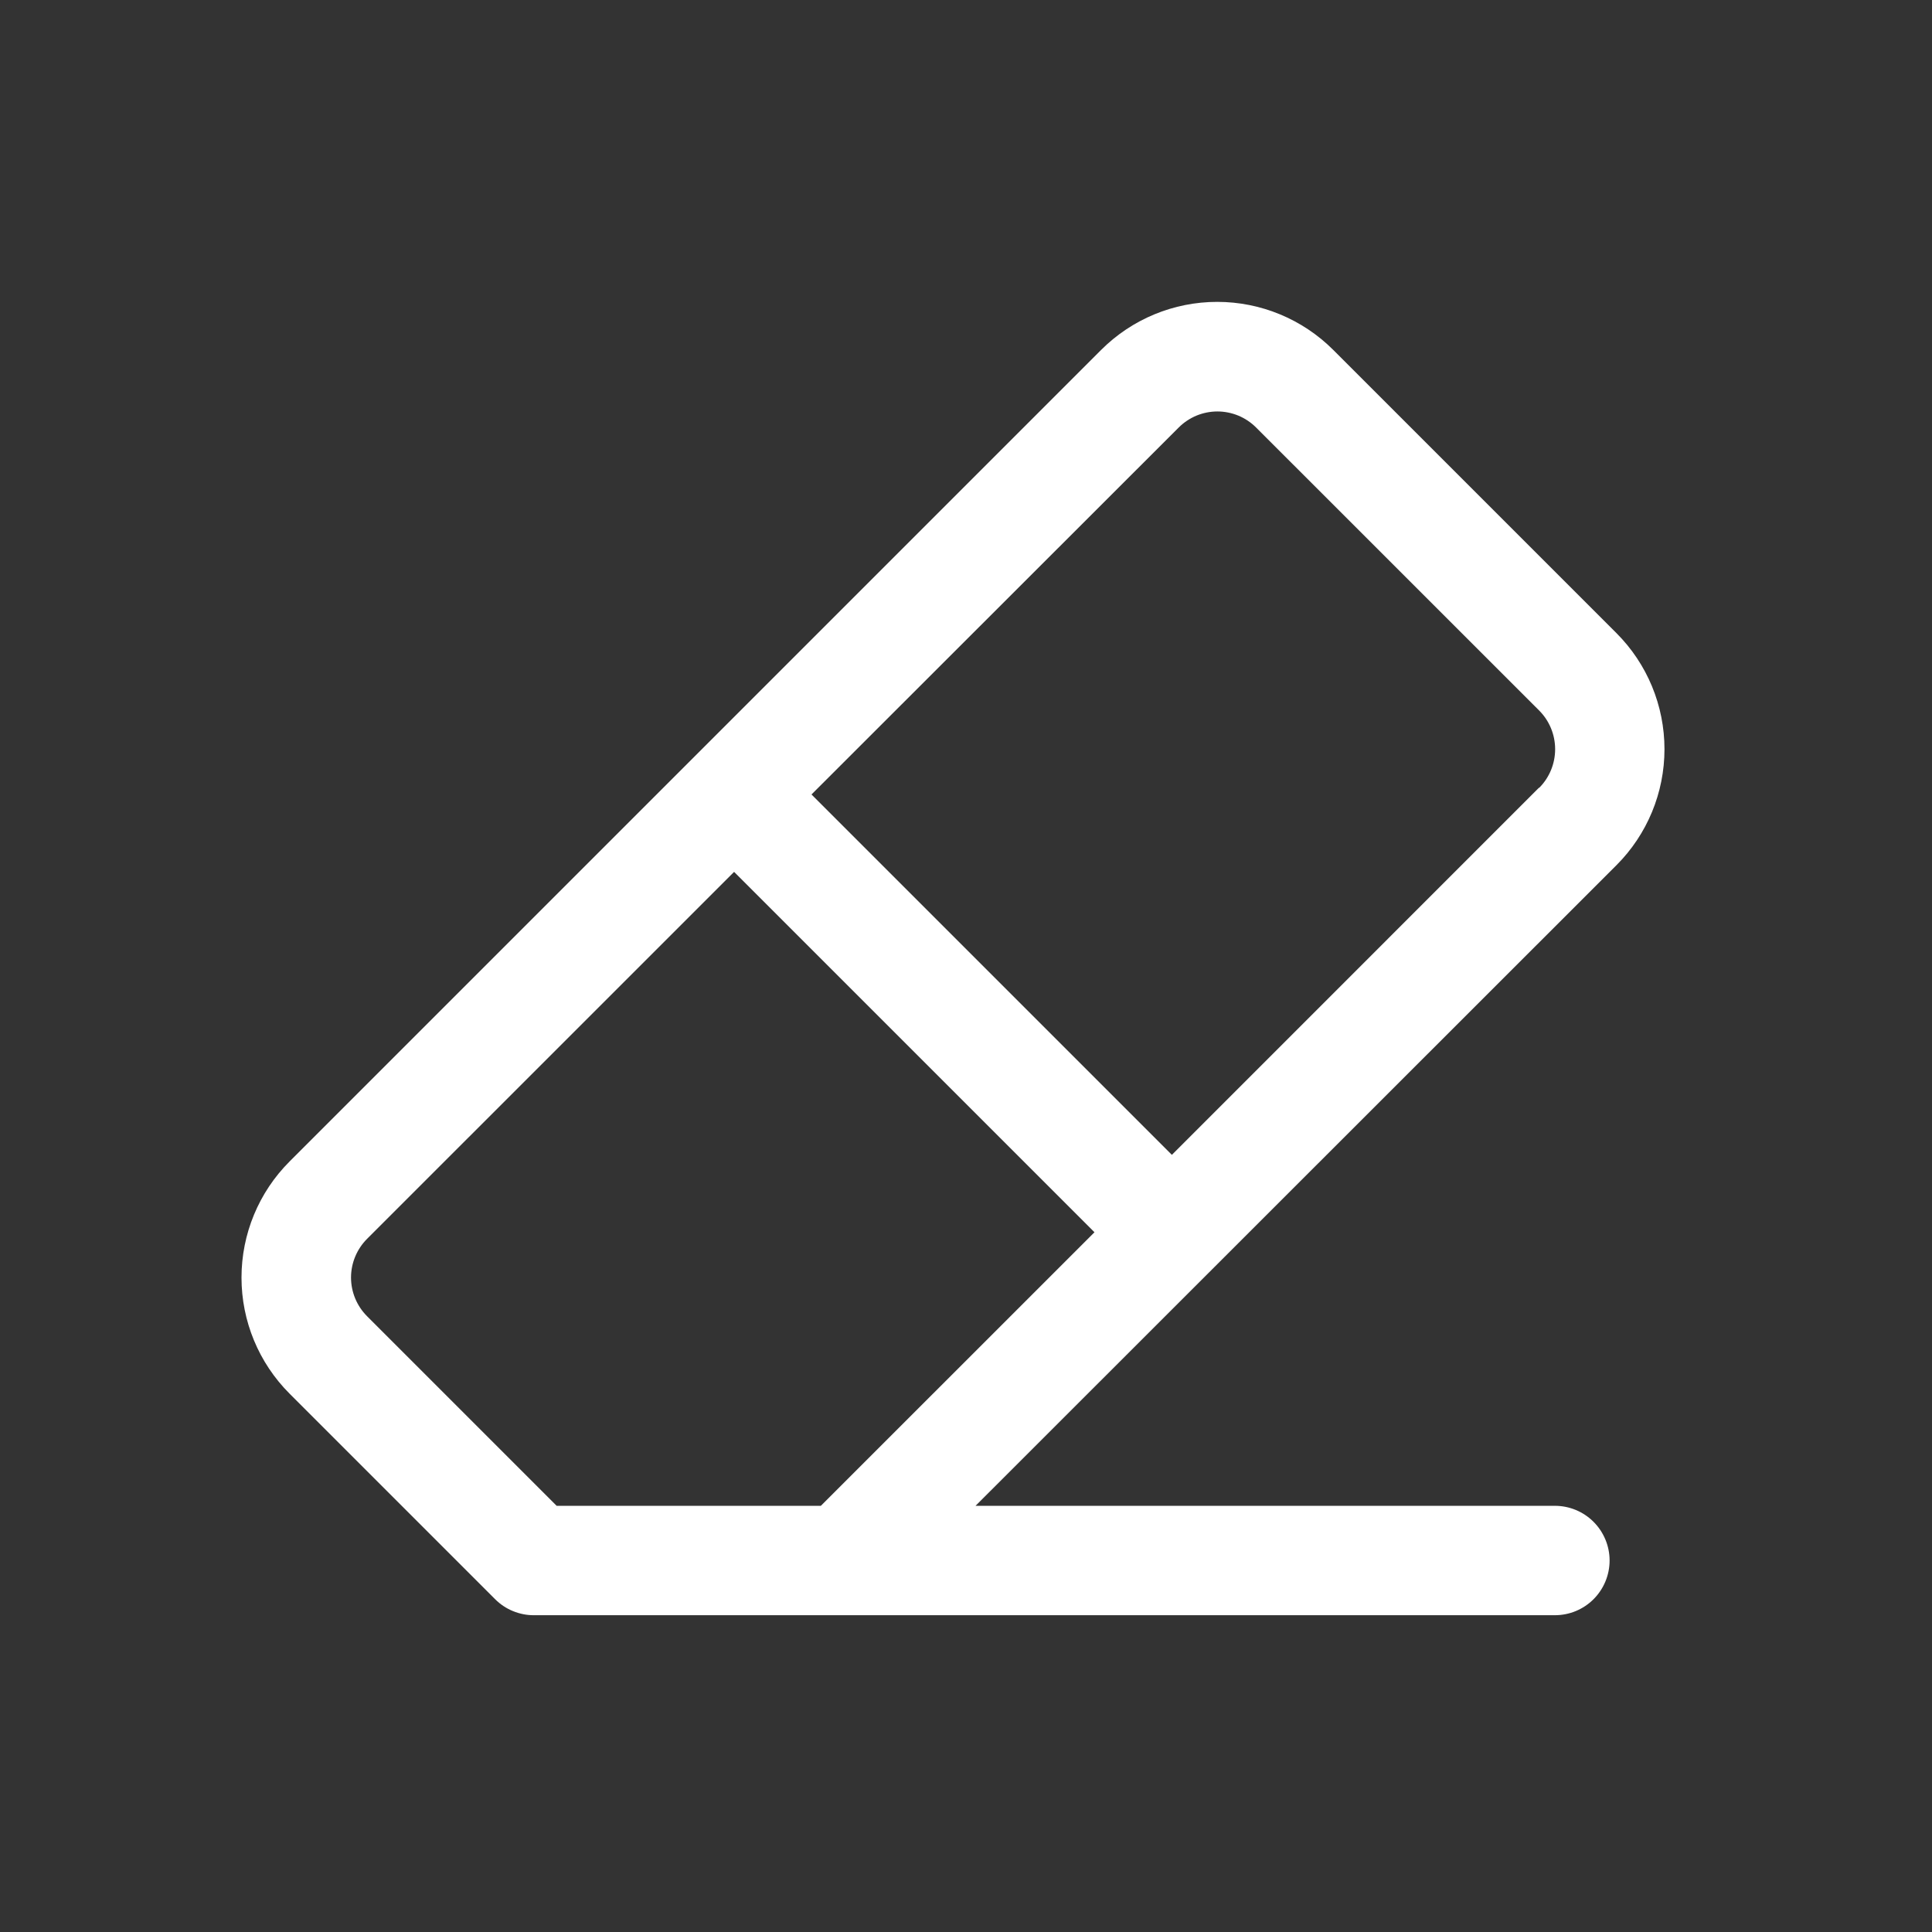 <svg width="32" height="32" viewBox="0 0 32 32" fill="none" xmlns="http://www.w3.org/2000/svg">
<rect x="0" y="0" width="32" height="32" fill="#333333" stroke="none"/>
<g clip-path="url(#clip0_2377_21231)">
<path d="M26.773 10.486L22.083 5.796C21.573 5.286 20.882 5 20.161 5C19.439 5 18.748 5.286 18.238 5.796L4.796 19.238C4.286 19.748 4 20.439 4 21.161C4 21.882 4.286 22.573 4.796 23.083L8.201 26.488C8.286 26.573 8.386 26.64 8.497 26.685C8.607 26.73 8.725 26.754 8.845 26.753H25.753C25.994 26.753 26.224 26.658 26.394 26.488C26.564 26.318 26.66 26.087 26.66 25.847C26.66 25.607 26.564 25.376 26.394 25.206C26.224 25.036 25.994 24.941 25.753 24.941H16.158L26.773 14.331C27.283 13.821 27.569 13.13 27.569 12.409C27.569 11.687 27.283 10.996 26.773 10.486ZM13.596 24.941H9.22L6.08 21.801C5.91 21.631 5.814 21.4 5.814 21.16C5.814 20.92 5.91 20.689 6.08 20.519L12.159 14.441L18.128 20.41L13.596 24.941ZM25.491 13.046L19.41 19.128L13.441 13.159L19.523 7.081C19.607 6.997 19.707 6.93 19.817 6.884C19.927 6.839 20.045 6.815 20.164 6.815C20.283 6.815 20.401 6.839 20.511 6.884C20.621 6.93 20.721 6.997 20.805 7.081L25.493 11.768C25.663 11.938 25.758 12.169 25.758 12.409C25.758 12.649 25.663 12.88 25.493 13.05L25.491 13.046Z" fill="white"/>
</g>
<defs>
<clipPath id="clip0_2377_21231">
<rect width="32" height="32" fill="white"/>
</clipPath>
</defs>
</svg>
